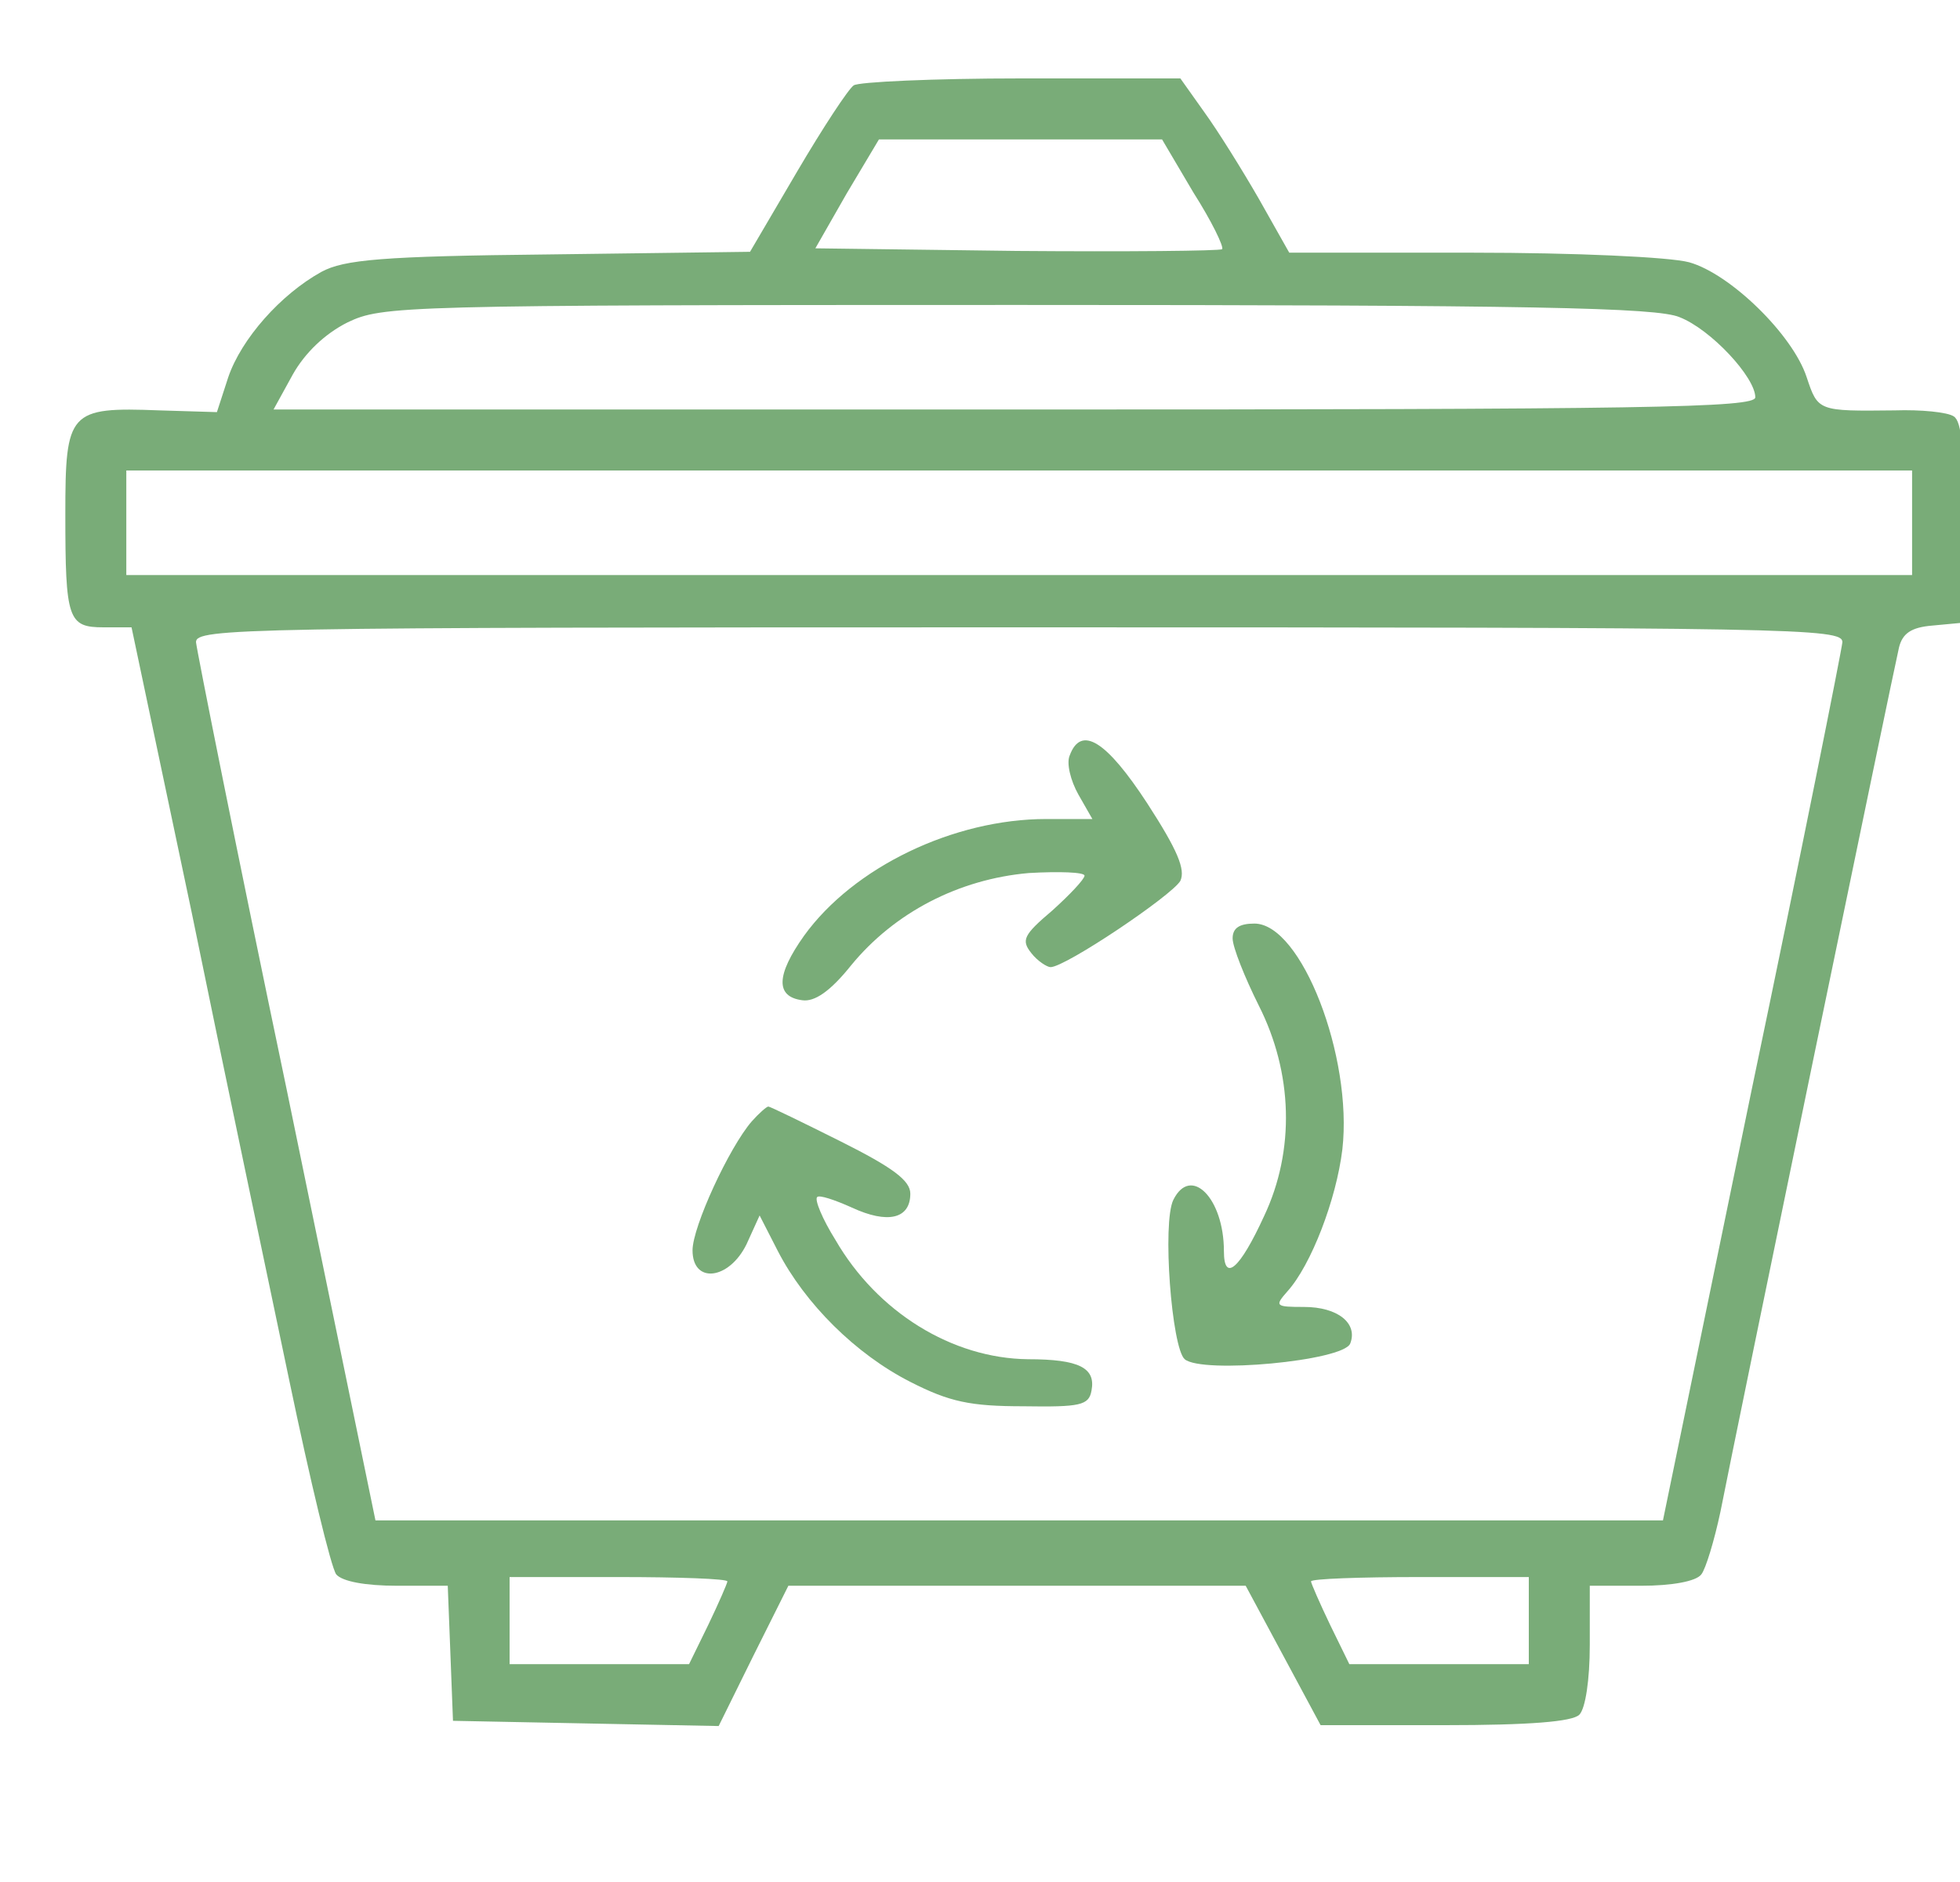<?xml version="1.0" standalone="no"?>
<!DOCTYPE svg PUBLIC "-//W3C//DTD SVG 20010904//EN"
 "http://www.w3.org/TR/2001/REC-SVG-20010904/DTD/svg10.dtd">
<svg version="1.0" xmlns="http://www.w3.org/2000/svg"
 width="225pt" height="216pt" viewBox="0 0 216 216"
 preserveAspectRatio="xMidYMid meet">

<g transform="translate(0,216) scale(0.1,-0.1)"
fill="#79AC78" stroke="none">
<path d="M935 2062 c-6 -4 -35 -48 -65 -99 l-54 -92 -230 -3 c-193 -2 -236 -6
-262 -20 -47 -26 -92 -77 -107 -121 l-13 -40 -66 2 c-104 4 -108 -1 -108 -119
0 -121 3 -130 44 -130 l32 0 69 -327 c37 -181 88 -422 112 -537 24 -115 48
-215 54 -223 7 -8 33 -13 70 -13 l58 0 3 -77 3 -78 152 -3 153 -3 40 81 40 80
263 0 262 0 43 -80 43 -80 142 0 c98 0 147 4 155 12 7 7 12 40 12 80 l0 68 59
0 c35 0 63 5 69 13 5 6 15 39 22 72 18 92 199 967 205 992 4 16 14 23 38 25
l32 3 3 114 c2 85 -1 117 -10 123 -7 5 -38 8 -68 7 -88 -1 -88 -1 -101 38 -16
49 -88 119 -135 132 -22 6 -131 11 -249 11 l-210 0 -35 62 c-19 33 -47 78 -63
100 l-27 38 -183 0 c-100 0 -187 -4 -192 -8z m390 -123 c21 -33 35 -62 33 -65
-3 -2 -109 -3 -236 -2 l-231 3 36 63 37 62 162 0 163 0 36 -61z m558 -143 c36
-14 87 -69 87 -92 0 -12 -122 -14 -851 -14 l-850 0 22 40 c14 25 37 47 63 60
40 19 59 20 769 20 592 0 734 -3 760 -14z m267 -236 l0 -60 -1025 0 -1025 0 0
60 0 60 1025 0 1025 0 0 -60z m-80 -137 c-1 -10 -47 -241 -104 -513 l-102
-495 -739 0 -739 0 -102 495 c-57 272 -103 503 -104 513 0 16 51 17 945 17
894 0 945 -1 945 -17z m-1280 -1078 c0 -2 -10 -25 -22 -50 l-22 -45 -103 0
-103 0 0 50 0 50 125 0 c69 0 125 -2 125 -5z m920 -45 l0 -50 -103 0 -103 0
-22 45 c-12 25 -22 48 -22 50 0 3 56 5 125 5 l125 0 0 -50z"/>
<path d="M1183 1293 c-4 -9 1 -29 10 -45 l16 -28 -53 0 c-106 0 -221 -55 -278
-134 -32 -45 -33 -70 -2 -74 14 -2 32 10 56 40 50 61 124 99 204 106 35 2 64
1 64 -3 0 -4 -17 -22 -37 -40 -33 -28 -36 -34 -24 -49 7 -9 18 -16 22 -16 17
0 139 82 149 99 6 13 -3 35 -38 89 -47 72 -76 90 -89 55z"/>
<path d="M1370 1083 c0 -10 14 -45 30 -77 39 -77 42 -166 6 -242 -28 -61 -46
-76 -46 -40 0 61 -38 99 -58 59 -13 -26 -2 -170 13 -183 20 -17 182 -2 190 18
9 23 -14 42 -53 42 -33 0 -34 1 -19 18 27 30 56 105 63 163 12 106 -47 259
-101 259 -17 0 -25 -5 -25 -17z"/>
<path d="M818 873 c-26 -30 -68 -121 -68 -148 0 -39 42 -34 62 7 l15 33 21
-41 c31 -60 89 -118 152 -150 45 -23 69 -28 130 -28 65 -1 75 1 78 18 5 26
-14 36 -73 36 -87 1 -173 54 -221 137 -15 24 -24 46 -21 49 2 3 20 -3 40 -12
41 -19 67 -13 67 16 0 15 -20 30 -80 60 -44 22 -81 40 -83 40 -2 0 -11 -8 -19
-17z"/>
</g>
</svg>
